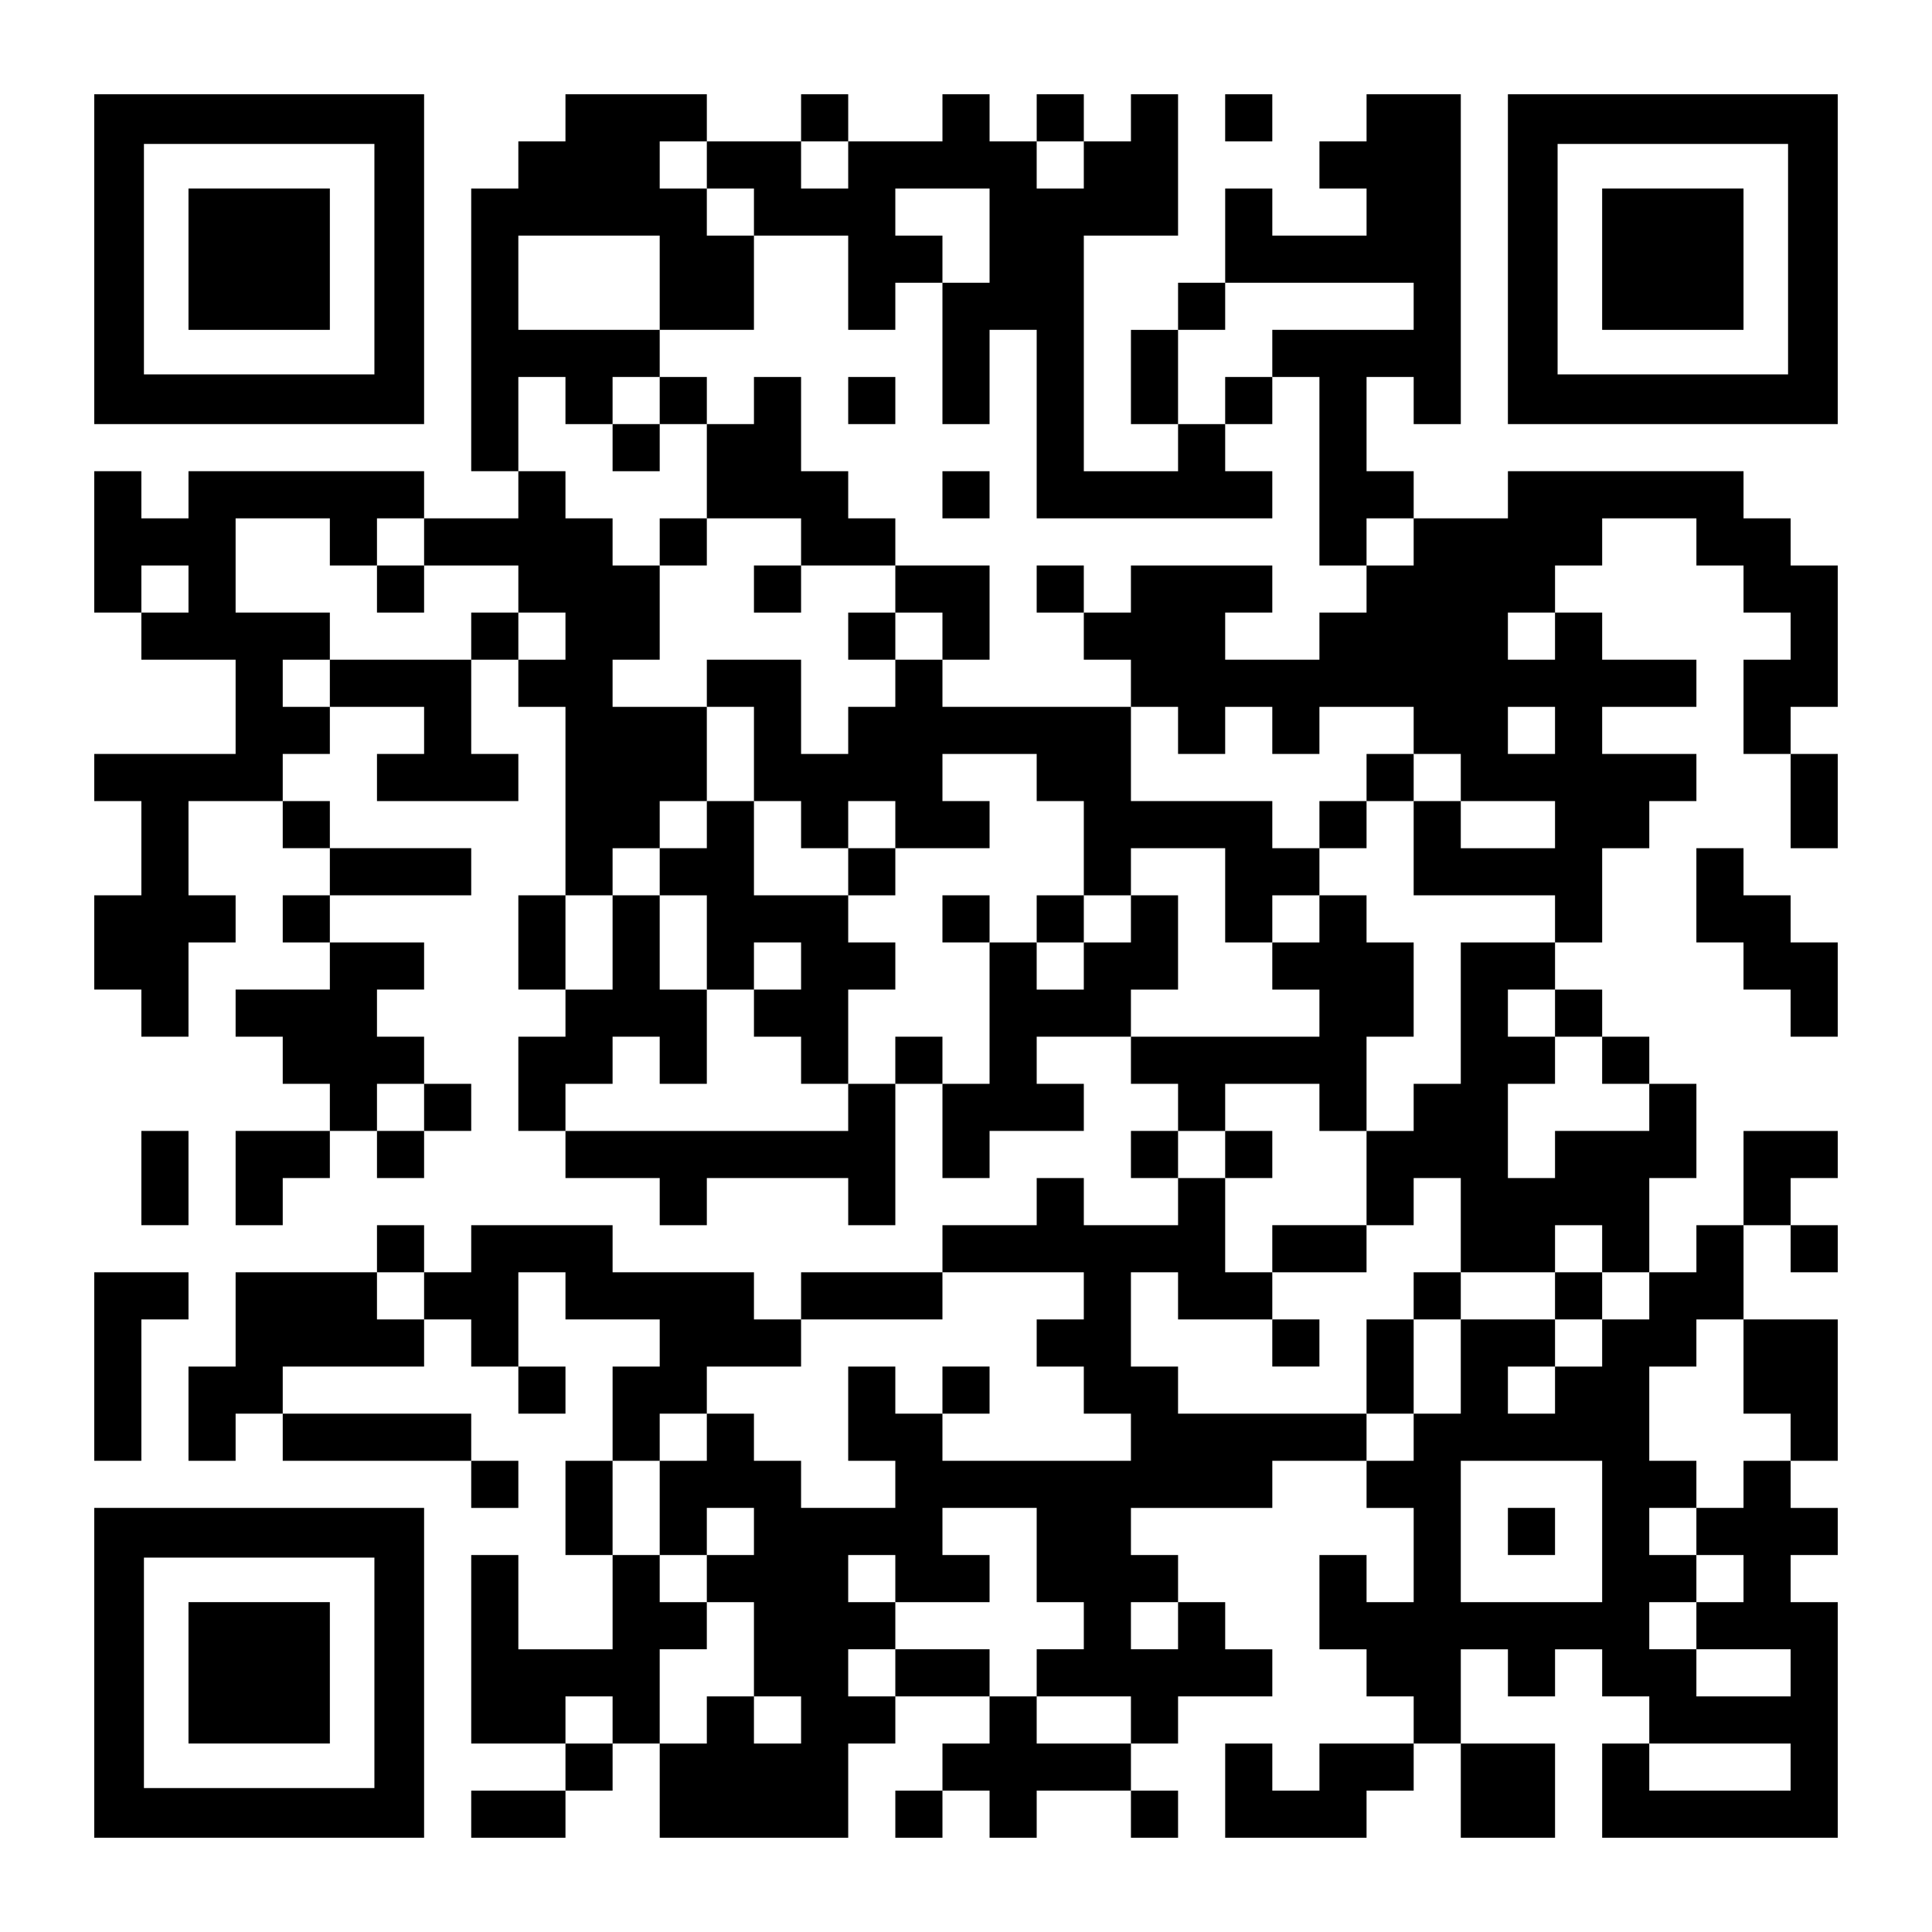 <?xml version="1.0" encoding="UTF-8" standalone="yes"?>
<svg version="1.0" xmlns="http://www.w3.org/2000/svg" width="2255px" height="2255px" viewBox="0 0 2255 2255" preserveAspectRatio="xMidYMid meet">
  <g transform="translate(0,2255) scale(0.1,-0.1)" fill="#000000" stroke="none">
    <path d="M1100 19525 l0 -1925 1925 0 1925 0 0 1925 0 1925 -1925 0 -1925 0 0
-1925z m3270 0 l0 -1345 -1345 0 -1345 0 0 1345 0 1345 1345 0 1345 0 0 -1345z"/>
    <path d="M2200 19525 l0 -825 825 0 825 0 0 825 0 825 -825 0 -825 0 0 -825z"/>
    <path d="M6600 21175 l0 -275 -275 0 -275 0 0 -275 0 -275 -275 0 -275 0 0
-1650 0 -1650 275 0 275 0 0 -275 0 -275 -550 0 -550 0 0 275 0 275 -1375 0
-1375 0 0 -275 0 -275 -275 0 -275 0 0 275 0 275 -275 0 -275 0 0 -825 0 -825
275 0 275 0 0 -275 0 -275 550 0 550 0 0 -550 0 -550 -825 0 -825 0 0 -275 0
-275 275 0 275 0 0 -550 0 -550 -275 0 -275 0 0 -550 0 -550 275 0 275 0 0
-275 0 -275 275 0 275 0 0 550 0 550 275 0 275 0 0 275 0 275 -275 0 -275 0 0
550 0 550 550 0 550 0 0 -275 0 -275 275 0 275 0 0 -275 0 -275 -275 0 -275 0
0 -275 0 -275 275 0 275 0 0 -275 0 -275 -550 0 -550 0 0 -275 0 -275 275 0
275 0 0 -275 0 -275 275 0 275 0 0 -275 0 -275 -550 0 -550 0 0 -550 0 -550
275 0 275 0 0 275 0 275 275 0 275 0 0 275 0 275 275 0 275 0 0 -275 0 -275
275 0 275 0 0 275 0 275 275 0 275 0 0 275 0 275 -275 0 -275 0 0 275 0 275
-275 0 -275 0 0 275 0 275 275 0 275 0 0 275 0 275 -550 0 -550 0 0 275 0 275
825 0 825 0 0 275 0 275 -825 0 -825 0 0 275 0 275 -275 0 -275 0 0 275 0 275
275 0 275 0 0 275 0 275 550 0 550 0 0 -275 0 -275 -275 0 -275 0 0 -275 0
-275 825 0 825 0 0 275 0 275 -275 0 -275 0 0 550 0 550 275 0 275 0 0 -275 0
-275 275 0 275 0 0 -1100 0 -1100 -275 0 -275 0 0 -550 0 -550 275 0 275 0 0
-275 0 -275 -275 0 -275 0 0 -550 0 -550 275 0 275 0 0 -275 0 -275 550 0 550
0 0 -275 0 -275 275 0 275 0 0 275 0 275 825 0 825 0 0 -275 0 -275 275 0 275
0 0 825 0 825 275 0 275 0 0 -550 0 -550 275 0 275 0 0 275 0 275 550 0 550 0
0 275 0 275 -275 0 -275 0 0 275 0 275 550 0 550 0 0 -275 0 -275 275 0 275 0
0 -275 0 -275 -275 0 -275 0 0 -275 0 -275 275 0 275 0 0 -275 0 -275 -550 0
-550 0 0 275 0 275 -275 0 -275 0 0 -275 0 -275 -550 0 -550 0 0 -275 0 -275
-825 0 -825 0 0 -275 0 -275 -275 0 -275 0 0 275 0 275 -825 0 -825 0 0 275 0
275 -825 0 -825 0 0 -275 0 -275 -275 0 -275 0 0 275 0 275 -275 0 -275 0 0
-275 0 -275 -825 0 -825 0 0 -550 0 -550 -275 0 -275 0 0 -550 0 -550 275 0
275 0 0 275 0 275 275 0 275 0 0 -275 0 -275 1100 0 1100 0 0 -275 0 -275 275
0 275 0 0 275 0 275 -275 0 -275 0 0 275 0 275 -1100 0 -1100 0 0 275 0 275
825 0 825 0 0 275 0 275 275 0 275 0 0 -275 0 -275 275 0 275 0 0 -275 0 -275
275 0 275 0 0 275 0 275 -275 0 -275 0 0 550 0 550 275 0 275 0 0 -275 0 -275
550 0 550 0 0 -275 0 -275 -275 0 -275 0 0 -550 0 -550 -275 0 -275 0 0 -550
0 -550 275 0 275 0 0 -550 0 -550 -550 0 -550 0 0 550 0 550 -275 0 -275 0 0
-1100 0 -1100 550 0 550 0 0 -275 0 -275 -550 0 -550 0 0 -275 0 -275 550 0
550 0 0 275 0 275 275 0 275 0 0 275 0 275 275 0 275 0 0 -550 0 -550 1100 0
1100 0 0 550 0 550 275 0 275 0 0 275 0 275 550 0 550 0 0 -275 0 -275 -275 0
-275 0 0 -275 0 -275 -275 0 -275 0 0 -275 0 -275 275 0 275 0 0 275 0 275
275 0 275 0 0 -275 0 -275 275 0 275 0 0 275 0 275 550 0 550 0 0 -275 0 -275
275 0 275 0 0 275 0 275 -275 0 -275 0 0 275 0 275 275 0 275 0 0 275 0 275
550 0 550 0 0 275 0 275 -275 0 -275 0 0 275 0 275 -275 0 -275 0 0 275 0 275
-275 0 -275 0 0 275 0 275 825 0 825 0 0 275 0 275 550 0 550 0 0 -275 0 -275
275 0 275 0 0 -550 0 -550 -275 0 -275 0 0 275 0 275 -275 0 -275 0 0 -550 0
-550 275 0 275 0 0 -275 0 -275 275 0 275 0 0 -275 0 -275 -550 0 -550 0 0
-275 0 -275 -275 0 -275 0 0 275 0 275 -275 0 -275 0 0 -550 0 -550 825 0 825
0 0 275 0 275 275 0 275 0 0 275 0 275 275 0 275 0 0 -550 0 -550 550 0 550 0
0 550 0 550 -550 0 -550 0 0 550 0 550 275 0 275 0 0 -275 0 -275 275 0 275 0
0 275 0 275 275 0 275 0 0 -275 0 -275 275 0 275 0 0 -275 0 -275 -275 0 -275
0 0 -550 0 -550 1375 0 1375 0 0 1375 0 1375 -275 0 -275 0 0 275 0 275 275 0
275 0 0 275 0 275 -275 0 -275 0 0 275 0 275 275 0 275 0 0 825 0 825 -550 0
-550 0 0 550 0 550 275 0 275 0 0 -275 0 -275 275 0 275 0 0 275 0 275 -275 0
-275 0 0 275 0 275 275 0 275 0 0 275 0 275 -550 0 -550 0 0 -550 0 -550 -275
0 -275 0 0 -275 0 -275 -275 0 -275 0 0 550 0 550 275 0 275 0 0 550 0 550
-275 0 -275 0 0 275 0 275 -275 0 -275 0 0 275 0 275 -275 0 -275 0 0 275 0
275 275 0 275 0 0 550 0 550 275 0 275 0 0 275 0 275 275 0 275 0 0 275 0 275
-550 0 -550 0 0 275 0 275 550 0 550 0 0 275 0 275 -550 0 -550 0 0 275 0 275
-275 0 -275 0 0 275 0 275 275 0 275 0 0 275 0 275 550 0 550 0 0 -275 0 -275
275 0 275 0 0 -275 0 -275 275 0 275 0 0 -275 0 -275 -275 0 -275 0 0 -550 0
-550 275 0 275 0 0 -550 0 -550 275 0 275 0 0 550 0 550 -275 0 -275 0 0 275
0 275 275 0 275 0 0 825 0 825 -275 0 -275 0 0 275 0 275 -275 0 -275 0 0 275
0 275 -1375 0 -1375 0 0 -275 0 -275 -550 0 -550 0 0 275 0 275 -275 0 -275 0
0 550 0 550 275 0 275 0 0 -275 0 -275 275 0 275 0 0 1925 0 1925 -550 0 -550
0 0 -275 0 -275 -275 0 -275 0 0 -275 0 -275 275 0 275 0 0 -275 0 -275 -550
0 -550 0 0 275 0 275 -275 0 -275 0 0 -550 0 -550 -275 0 -275 0 0 -275 0
-275 -275 0 -275 0 0 -550 0 -550 275 0 275 0 0 -275 0 -275 -550 0 -550 0 0
1375 0 1375 550 0 550 0 0 825 0 825 -275 0 -275 0 0 -275 0 -275 -275 0 -275
0 0 275 0 275 -275 0 -275 0 0 -275 0 -275 -275 0 -275 0 0 275 0 275 -275 0
-275 0 0 -275 0 -275 -550 0 -550 0 0 275 0 275 -275 0 -275 0 0 -275 0 -275
-550 0 -550 0 0 275 0 275 -825 0 -825 0 0 -275z m1650 -550 l0 -275 275 0
275 0 0 -275 0 -275 550 0 550 0 0 -550 0 -550 275 0 275 0 0 275 0 275 275 0
275 0 0 275 0 275 -275 0 -275 0 0 275 0 275 550 0 550 0 0 -550 0 -550 -275
0 -275 0 0 -825 0 -825 275 0 275 0 0 550 0 550 275 0 275 0 0 -1100 0 -1100
1375 0 1375 0 0 275 0 275 -275 0 -275 0 0 275 0 275 -275 0 -275 0 0 550 0
550 275 0 275 0 0 275 0 275 1100 0 1100 0 0 -275 0 -275 -825 0 -825 0 0
-275 0 -275 275 0 275 0 0 -1100 0 -1100 275 0 275 0 0 275 0 275 275 0 275 0
0 -275 0 -275 -275 0 -275 0 0 -275 0 -275 -275 0 -275 0 0 -275 0 -275 -550
0 -550 0 0 275 0 275 275 0 275 0 0 275 0 275 -825 0 -825 0 0 -275 0 -275
-275 0 -275 0 0 -275 0 -275 275 0 275 0 0 -275 0 -275 275 0 275 0 0 -275 0
-275 275 0 275 0 0 275 0 275 275 0 275 0 0 -275 0 -275 275 0 275 0 0 275 0
275 550 0 550 0 0 -275 0 -275 275 0 275 0 0 -275 0 -275 550 0 550 0 0 -275
0 -275 -550 0 -550 0 0 275 0 275 -275 0 -275 0 0 -550 0 -550 825 0 825 0 0
-275 0 -275 -550 0 -550 0 0 -825 0 -825 -275 0 -275 0 0 -275 0 -275 -275 0
-275 0 0 -550 0 -550 275 0 275 0 0 275 0 275 275 0 275 0 0 -550 0 -550 550
0 550 0 0 275 0 275 275 0 275 0 0 -275 0 -275 275 0 275 0 0 -275 0 -275
-275 0 -275 0 0 -275 0 -275 -275 0 -275 0 0 -275 0 -275 -275 0 -275 0 0 275
0 275 275 0 275 0 0 275 0 275 -550 0 -550 0 0 -550 0 -550 -275 0 -275 0 0
-275 0 -275 -275 0 -275 0 0 275 0 275 -1100 0 -1100 0 0 275 0 275 -275 0
-275 0 0 550 0 550 275 0 275 0 0 -275 0 -275 550 0 550 0 0 275 0 275 -275 0
-275 0 0 550 0 550 -275 0 -275 0 0 275 0 275 275 0 275 0 0 275 0 275 550 0
550 0 0 -275 0 -275 275 0 275 0 0 550 0 550 275 0 275 0 0 550 0 550 -275 0
-275 0 0 275 0 275 -275 0 -275 0 0 -275 0 -275 -275 0 -275 0 0 -275 0 -275
275 0 275 0 0 -275 0 -275 -1100 0 -1100 0 0 275 0 275 275 0 275 0 0 550 0
550 -275 0 -275 0 0 -275 0 -275 -275 0 -275 0 0 -275 0 -275 -275 0 -275 0 0
275 0 275 -275 0 -275 0 0 -825 0 -825 -275 0 -275 0 0 275 0 275 -275 0 -275
0 0 -275 0 -275 -275 0 -275 0 0 -275 0 -275 -1650 0 -1650 0 0 275 0 275 275
0 275 0 0 275 0 275 275 0 275 0 0 -275 0 -275 275 0 275 0 0 550 0 550 -275
0 -275 0 0 550 0 550 -275 0 -275 0 0 -550 0 -550 -275 0 -275 0 0 550 0 550
275 0 275 0 0 275 0 275 275 0 275 0 0 275 0 275 275 0 275 0 0 550 0 550
-550 0 -550 0 0 275 0 275 275 0 275 0 0 550 0 550 -275 0 -275 0 0 275 0 275
-275 0 -275 0 0 275 0 275 -275 0 -275 0 0 550 0 550 275 0 275 0 0 -275 0
-275 275 0 275 0 0 275 0 275 275 0 275 0 0 275 0 275 -825 0 -825 0 0 550 0
550 825 0 825 0 0 -550 0 -550 550 0 550 0 0 550 0 550 -275 0 -275 0 0 275 0
275 -275 0 -275 0 0 275 0 275 275 0 275 0 0 -275z m1650 0 l0 -275 -275 0
-275 0 0 275 0 275 275 0 275 0 0 -275z m2750 0 l0 -275 -275 0 -275 0 0 275
0 275 275 0 275 0 0 -275z m-8800 -4400 l0 -275 275 0 275 0 0 275 0 275 275
0 275 0 0 -275 0 -275 550 0 550 0 0 -275 0 -275 275 0 275 0 0 -275 0 -275
-275 0 -275 0 0 275 0 275 -275 0 -275 0 0 -275 0 -275 -825 0 -825 0 0 -275
0 -275 -275 0 -275 0 0 275 0 275 275 0 275 0 0 275 0 275 -550 0 -550 0 0
550 0 550 550 0 550 0 0 -275z m-1650 -550 l0 -275 -275 0 -275 0 0 275 0 275
275 0 275 0 0 -275z m15950 -550 l0 -275 -275 0 -275 0 0 275 0 275 275 0 275
0 0 -275z m0 -1100 l0 -275 -275 0 -275 0 0 275 0 275 275 0 275 0 0 -275z m0
-3300 l0 -275 275 0 275 0 0 -275 0 -275 275 0 275 0 0 -275 0 -275 -550 0
-550 0 0 -275 0 -275 -275 0 -275 0 0 550 0 550 275 0 275 0 0 275 0 275 -275
0 -275 0 0 275 0 275 275 0 275 0 0 -275z m-13200 -1100 l0 -275 -275 0 -275
0 0 275 0 275 275 0 275 0 0 -275z m0 -2200 l0 -275 -275 0 -275 0 0 275 0
275 275 0 275 0 0 -275z m7700 0 l0 -275 -275 0 -275 0 0 -275 0 -275 275 0
275 0 0 -275 0 -275 275 0 275 0 0 -275 0 -275 -1100 0 -1100 0 0 275 0 275
-275 0 -275 0 0 275 0 275 -275 0 -275 0 0 -550 0 -550 275 0 275 0 0 -275 0
-275 -550 0 -550 0 0 275 0 275 -275 0 -275 0 0 275 0 275 -275 0 -275 0 0
-275 0 -275 -275 0 -275 0 0 -550 0 -550 275 0 275 0 0 275 0 275 275 0 275 0
0 -275 0 -275 -275 0 -275 0 0 -275 0 -275 275 0 275 0 0 -550 0 -550 275 0
275 0 0 -275 0 -275 -275 0 -275 0 0 275 0 275 -275 0 -275 0 0 -275 0 -275
-275 0 -275 0 0 550 0 550 275 0 275 0 0 275 0 275 -275 0 -275 0 0 275 0 275
-275 0 -275 0 0 550 0 550 275 0 275 0 0 275 0 275 275 0 275 0 0 275 0 275
550 0 550 0 0 275 0 275 825 0 825 0 0 275 0 275 825 0 825 0 0 -275z m7700
-825 l0 -550 275 0 275 0 0 -275 0 -275 -275 0 -275 0 0 -275 0 -275 -275 0
-275 0 0 -275 0 -275 275 0 275 0 0 -275 0 -275 -275 0 -275 0 0 -275 0 -275
550 0 550 0 0 -275 0 -275 -550 0 -550 0 0 275 0 275 -275 0 -275 0 0 275 0
275 275 0 275 0 0 275 0 275 -275 0 -275 0 0 275 0 275 275 0 275 0 0 275 0
275 -275 0 -275 0 0 550 0 550 275 0 275 0 0 275 0 275 275 0 275 0 0 -550z
m-1650 -1925 l0 -825 -825 0 -825 0 0 825 0 825 825 0 825 0 0 -825z m-6600
-275 l0 -550 275 0 275 0 0 -275 0 -275 -275 0 -275 0 0 -275 0 -275 550 0
550 0 0 -275 0 -275 -550 0 -550 0 0 275 0 275 -275 0 -275 0 0 275 0 275
-550 0 -550 0 0 -275 0 -275 -275 0 -275 0 0 275 0 275 275 0 275 0 0 275 0
275 -275 0 -275 0 0 275 0 275 275 0 275 0 0 -275 0 -275 550 0 550 0 0 275 0
275 -275 0 -275 0 0 275 0 275 550 0 550 0 0 -550z m1650 -825 l0 -275 -275 0
-275 0 0 275 0 275 275 0 275 0 0 -275z m-6600 -1100 l0 -275 -275 0 -275 0 0
275 0 275 275 0 275 0 0 -275z m13750 -550 l0 -275 -825 0 -825 0 0 275 0 275
825 0 825 0 0 -275z"/>
    <path d="M7700 17875 l0 -275 -275 0 -275 0 0 -275 0 -275 275 0 275 0 0 275
0 275 275 0 275 0 0 -550 0 -550 -275 0 -275 0 0 -275 0 -275 275 0 275 0 0
275 0 275 550 0 550 0 0 -275 0 -275 -275 0 -275 0 0 -275 0 -275 275 0 275 0
0 275 0 275 550 0 550 0 0 -275 0 -275 -275 0 -275 0 0 -275 0 -275 275 0 275
0 0 -275 0 -275 -275 0 -275 0 0 -275 0 -275 -275 0 -275 0 0 550 0 550 -550
0 -550 0 0 -275 0 -275 275 0 275 0 0 -550 0 -550 -275 0 -275 0 0 -275 0
-275 -275 0 -275 0 0 -275 0 -275 275 0 275 0 0 -550 0 -550 275 0 275 0 0
-275 0 -275 275 0 275 0 0 -275 0 -275 275 0 275 0 0 550 0 550 275 0 275 0 0
275 0 275 -275 0 -275 0 0 275 0 275 275 0 275 0 0 275 0 275 550 0 550 0 0
275 0 275 -275 0 -275 0 0 275 0 275 550 0 550 0 0 -275 0 -275 275 0 275 0 0
-550 0 -550 -275 0 -275 0 0 -275 0 -275 275 0 275 0 0 275 0 275 275 0 275 0
0 275 0 275 550 0 550 0 0 -550 0 -550 275 0 275 0 0 275 0 275 275 0 275 0 0
275 0 275 275 0 275 0 0 275 0 275 275 0 275 0 0 275 0 275 -275 0 -275 0 0
-275 0 -275 -275 0 -275 0 0 -275 0 -275 -275 0 -275 0 0 275 0 275 -825 0
-825 0 0 550 0 550 -1100 0 -1100 0 0 275 0 275 275 0 275 0 0 550 0 550 -550
0 -550 0 0 275 0 275 -275 0 -275 0 0 275 0 275 -275 0 -275 0 0 550 0 550
-275 0 -275 0 0 -275 0 -275 -275 0 -275 0 0 275 0 275 -275 0 -275 0 0 -275z
m3300 -2750 l0 -275 -275 0 -275 0 0 275 0 275 275 0 275 0 0 -275z m-1650
-2200 l0 -275 275 0 275 0 0 275 0 275 275 0 275 0 0 -275 0 -275 -275 0 -275
0 0 -275 0 -275 -550 0 -550 0 0 550 0 550 275 0 275 0 0 -275z m0 -1650 l0
-275 -275 0 -275 0 0 275 0 275 275 0 275 0 0 -275z"/>
    <path d="M9900 17875 l0 -275 275 0 275 0 0 275 0 275 -275 0 -275 0 0 -275z"/>
    <path d="M14300 17875 l0 -275 275 0 275 0 0 275 0 275 -275 0 -275 0 0 -275z"/>
    <path d="M11000 16775 l0 -275 275 0 275 0 0 275 0 275 -275 0 -275 0 0 -275z"/>
    <path d="M12100 15675 l0 -275 275 0 275 0 0 275 0 275 -275 0 -275 0 0 -275z"/>
    <path d="M11000 11825 l0 -275 275 0 275 0 0 275 0 275 -275 0 -275 0 0 -275z"/>
    <path d="M14300 9075 l0 -275 275 0 275 0 0 275 0 275 -275 0 -275 0 0 -275z"/>
    <path d="M14850 7975 l0 -275 550 0 550 0 0 275 0 275 -550 0 -550 0 0 -275z"/>
    <path d="M16500 7425 l0 -275 -275 0 -275 0 0 -550 0 -550 275 0 275 0 0 550
0 550 275 0 275 0 0 275 0 275 -275 0 -275 0 0 -275z"/>
    <path d="M18150 7425 l0 -275 275 0 275 0 0 275 0 275 -275 0 -275 0 0 -275z"/>
    <path d="M14850 6875 l0 -275 275 0 275 0 0 275 0 275 -275 0 -275 0 0 -275z"/>
    <path d="M4400 15675 l0 -275 275 0 275 0 0 275 0 275 -275 0 -275 0 0 -275z"/>
    <path d="M11000 6325 l0 -275 275 0 275 0 0 275 0 275 -275 0 -275 0 0 -275z"/>
    <path d="M17600 4675 l0 -275 275 0 275 0 0 275 0 275 -275 0 -275 0 0 -275z"/>
    <path d="M14300 21175 l0 -275 275 0 275 0 0 275 0 275 -275 0 -275 0 0 -275z"/>
    <path d="M17600 19525 l0 -1925 1925 0 1925 0 0 1925 0 1925 -1925 0 -1925 0
0 -1925z m3270 0 l0 -1345 -1345 0 -1345 0 0 1345 0 1345 1345 0 1345 0 0
-1345z"/>
    <path d="M18700 19525 l0 -825 825 0 825 0 0 825 0 825 -825 0 -825 0 0 -825z"/>
    <path d="M19800 12100 l0 -550 275 0 275 0 0 -275 0 -275 275 0 275 0 0 -275
0 -275 275 0 275 0 0 550 0 550 -275 0 -275 0 0 275 0 275 -275 0 -275 0 0
275 0 275 -275 0 -275 0 0 -550z"/>
    <path d="M1650 8800 l0 -550 275 0 275 0 0 550 0 550 -275 0 -275 0 0 -550z"/>
    <path d="M1100 6600 l0 -1100 275 0 275 0 0 825 0 825 275 0 275 0 0 275 0
275 -550 0 -550 0 0 -1100z"/>
    <path d="M1100 3025 l0 -1925 1925 0 1925 0 0 1925 0 1925 -1925 0 -1925 0 0
-1925z m3270 0 l0 -1345 -1345 0 -1345 0 0 1345 0 1345 1345 0 1345 0 0 -1345z"/>
    <path d="M2200 3025 l0 -825 825 0 825 0 0 825 0 825 -825 0 -825 0 0 -825z"/>
  </g>
</svg>